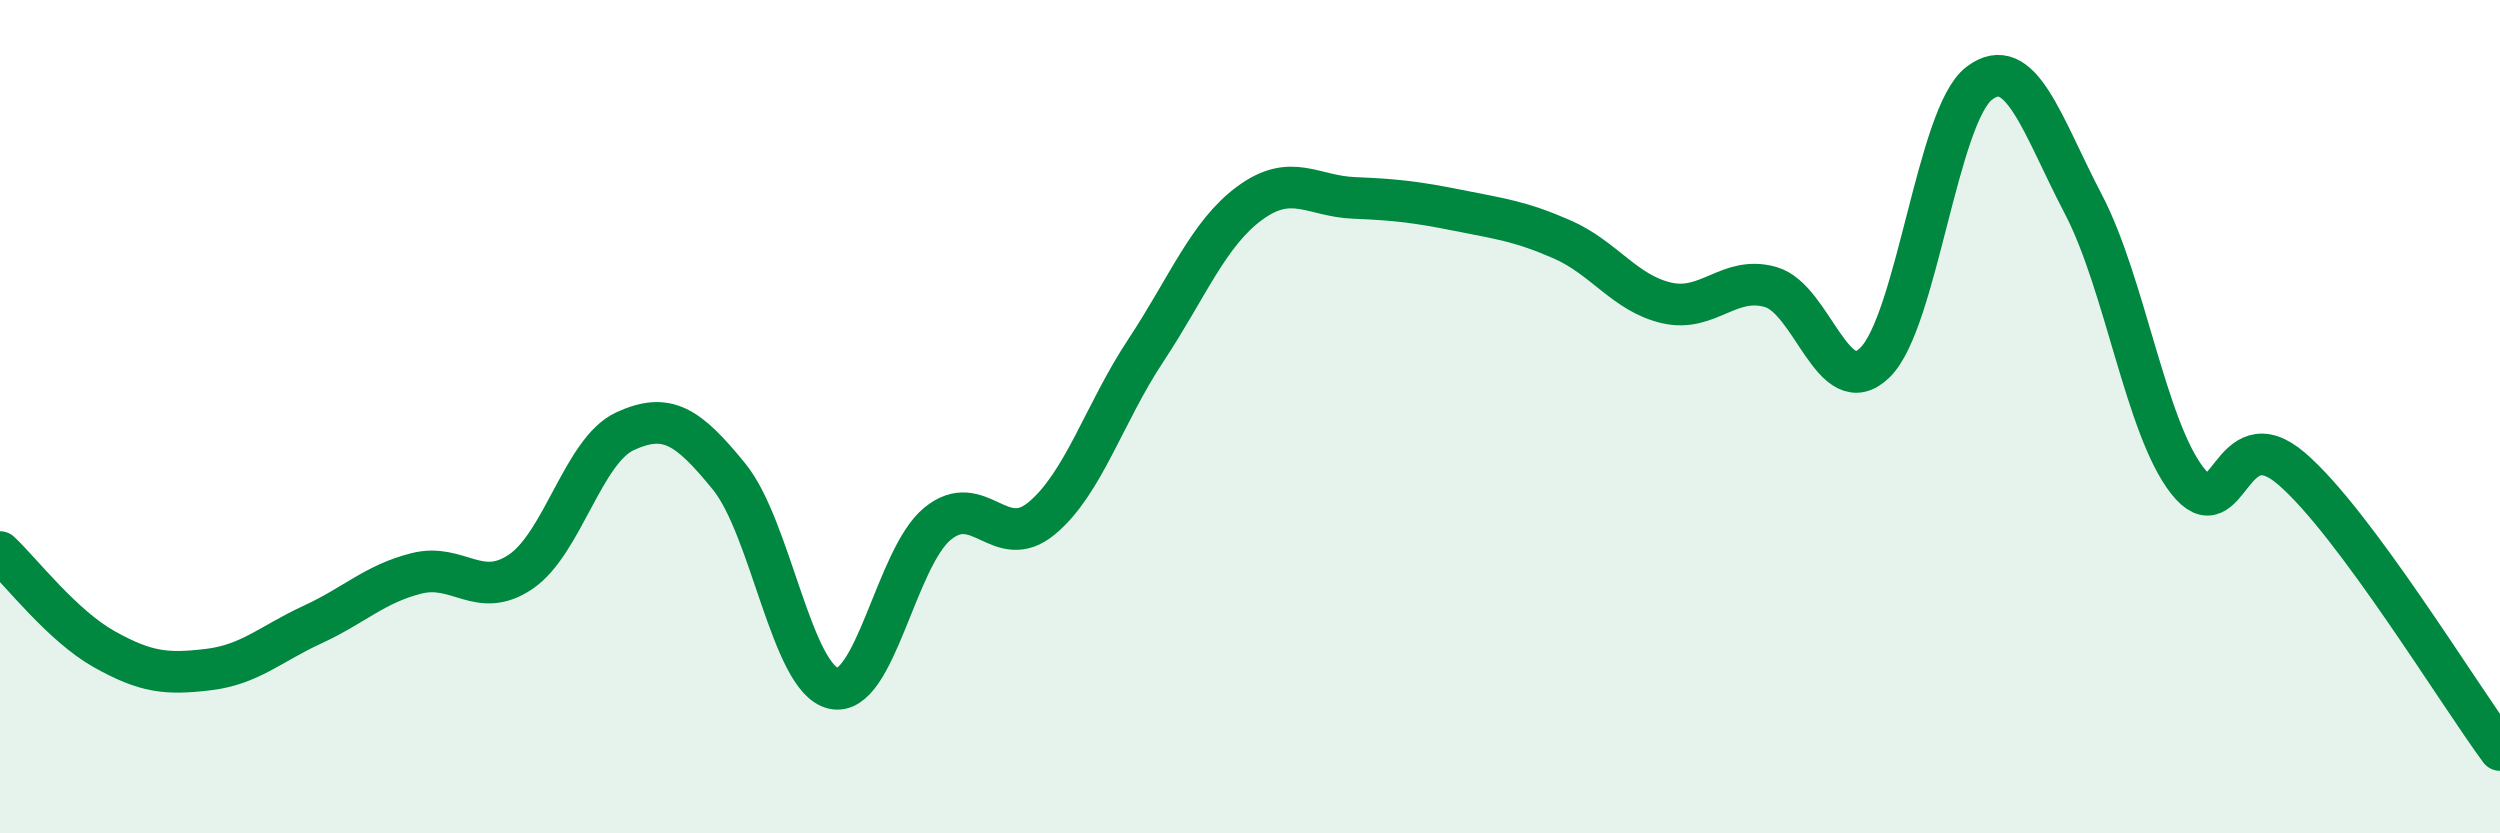 
    <svg width="60" height="20" viewBox="0 0 60 20" xmlns="http://www.w3.org/2000/svg">
      <path
        d="M 0,13.25 C 0.5,13.72 1.5,15.02 2.5,15.58 C 3.5,16.14 4,16.19 5,16.07 C 6,15.95 6.5,15.45 7.5,14.99 C 8.5,14.53 9,14.01 10,13.76 C 11,13.51 11.5,14.4 12.5,13.72 C 13.5,13.04 14,10.81 15,10.35 C 16,9.89 16.5,10.21 17.5,11.44 C 18.5,12.67 19,16.29 20,16.52 C 21,16.75 21.5,13.39 22.5,12.57 C 23.5,11.75 24,13.27 25,12.44 C 26,11.61 26.5,9.92 27.5,8.41 C 28.5,6.9 29,5.6 30,4.87 C 31,4.14 31.5,4.71 32.5,4.75 C 33.5,4.79 34,4.85 35,5.05 C 36,5.25 36.5,5.31 37.5,5.75 C 38.5,6.19 39,7.04 40,7.27 C 41,7.5 41.5,6.6 42.5,6.89 C 43.5,7.18 44,9.68 45,8.7 C 46,7.72 46.5,2.76 47.5,2 C 48.5,1.24 49,2.99 50,4.9 C 51,6.81 51.5,10.27 52.5,11.54 C 53.5,12.81 53.5,9.96 55,11.25 C 56.5,12.54 59,16.65 60,18L60 20L0 20Z"
        fill="#008740"
        opacity="0.1"
        stroke-linecap="round"
        stroke-linejoin="round"
      />
      <path
        d="M 0,13.25 C 0.5,13.72 1.5,15.02 2.5,15.58 C 3.5,16.14 4,16.19 5,16.07 C 6,15.95 6.5,15.45 7.5,14.99 C 8.5,14.53 9,14.01 10,13.76 C 11,13.51 11.5,14.4 12.5,13.72 C 13.5,13.04 14,10.81 15,10.35 C 16,9.89 16.5,10.21 17.5,11.44 C 18.5,12.67 19,16.29 20,16.52 C 21,16.75 21.5,13.39 22.5,12.57 C 23.5,11.75 24,13.27 25,12.44 C 26,11.61 26.5,9.92 27.5,8.41 C 28.5,6.9 29,5.6 30,4.87 C 31,4.14 31.5,4.71 32.5,4.75 C 33.5,4.79 34,4.85 35,5.05 C 36,5.25 36.5,5.31 37.5,5.75 C 38.5,6.19 39,7.04 40,7.27 C 41,7.5 41.5,6.6 42.5,6.89 C 43.5,7.18 44,9.68 45,8.7 C 46,7.72 46.5,2.76 47.5,2 C 48.5,1.24 49,2.99 50,4.9 C 51,6.81 51.5,10.27 52.5,11.54 C 53.5,12.81 53.5,9.96 55,11.25 C 56.5,12.54 59,16.65 60,18"
        stroke="#008740"
        stroke-width="1"
        fill="none"
        stroke-linecap="round"
        stroke-linejoin="round"
      />
    </svg>
  